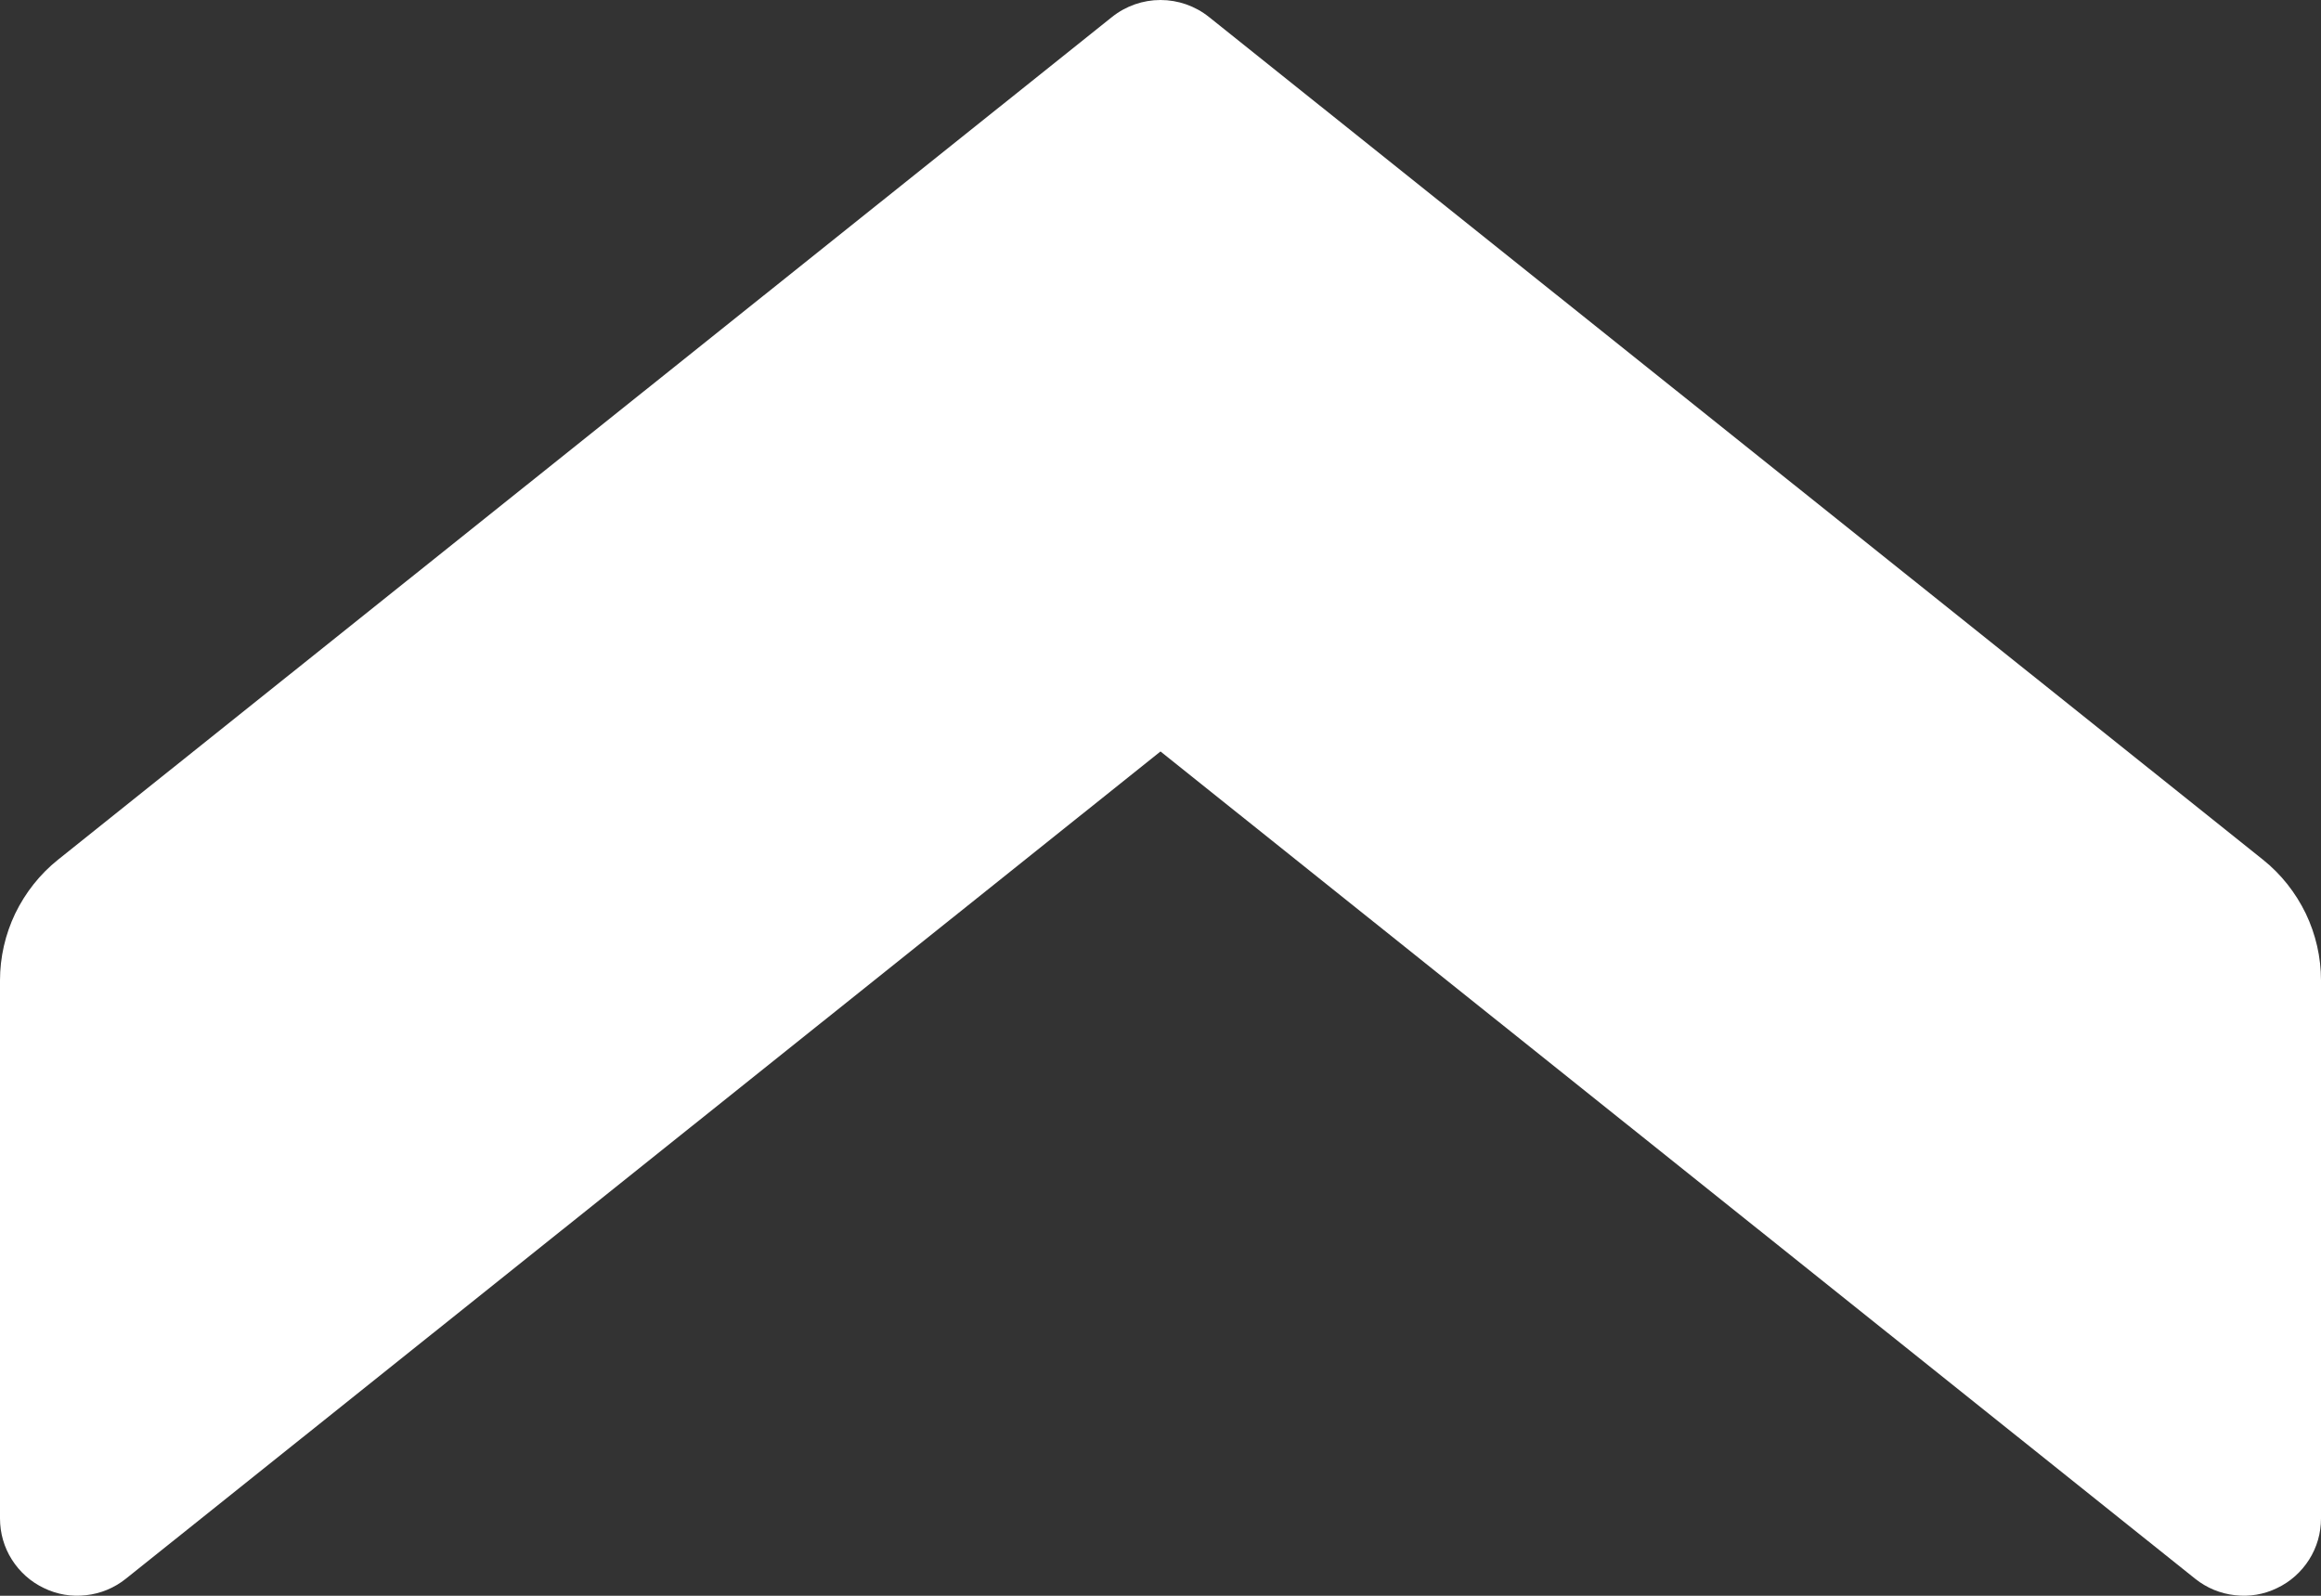 <svg width="16" height="11" viewBox="0 0 16 11" fill="none" xmlns="http://www.w3.org/2000/svg">
<rect x="0" y="0" width="16" height="11" fill="#333333" stroke="none"/>
<path fill-rule="evenodd" clip-rule="evenodd" d="M15.133 10.883L8 5.18L0.867 10.883C0.788 10.946 0.694 10.985 0.594 10.996C0.494 11.008 0.393 10.991 0.303 10.947C0.212 10.904 0.136 10.836 0.082 10.751C0.028 10.666 3.5924e-05 10.568 -2.32891e-08 10.467L-1.85408e-07 6.758C3.57715e-05 6.599 0.036 6.441 0.105 6.297C0.175 6.153 0.275 6.026 0.4 5.926L7.666 0.117C7.761 0.041 7.879 -3.44394e-07 8 -3.49691e-07C8.121 -3.54988e-07 8.239 0.041 8.334 0.117L15.6 5.926C15.725 6.026 15.825 6.153 15.895 6.297C15.964 6.441 16 6.599 16 6.758L16 10.467C16 10.568 15.972 10.666 15.918 10.751C15.864 10.836 15.788 10.904 15.697 10.947C15.607 10.991 15.506 11.008 15.406 10.996C15.306 10.985 15.212 10.946 15.133 10.883Z" fill="white"/>
</svg>
